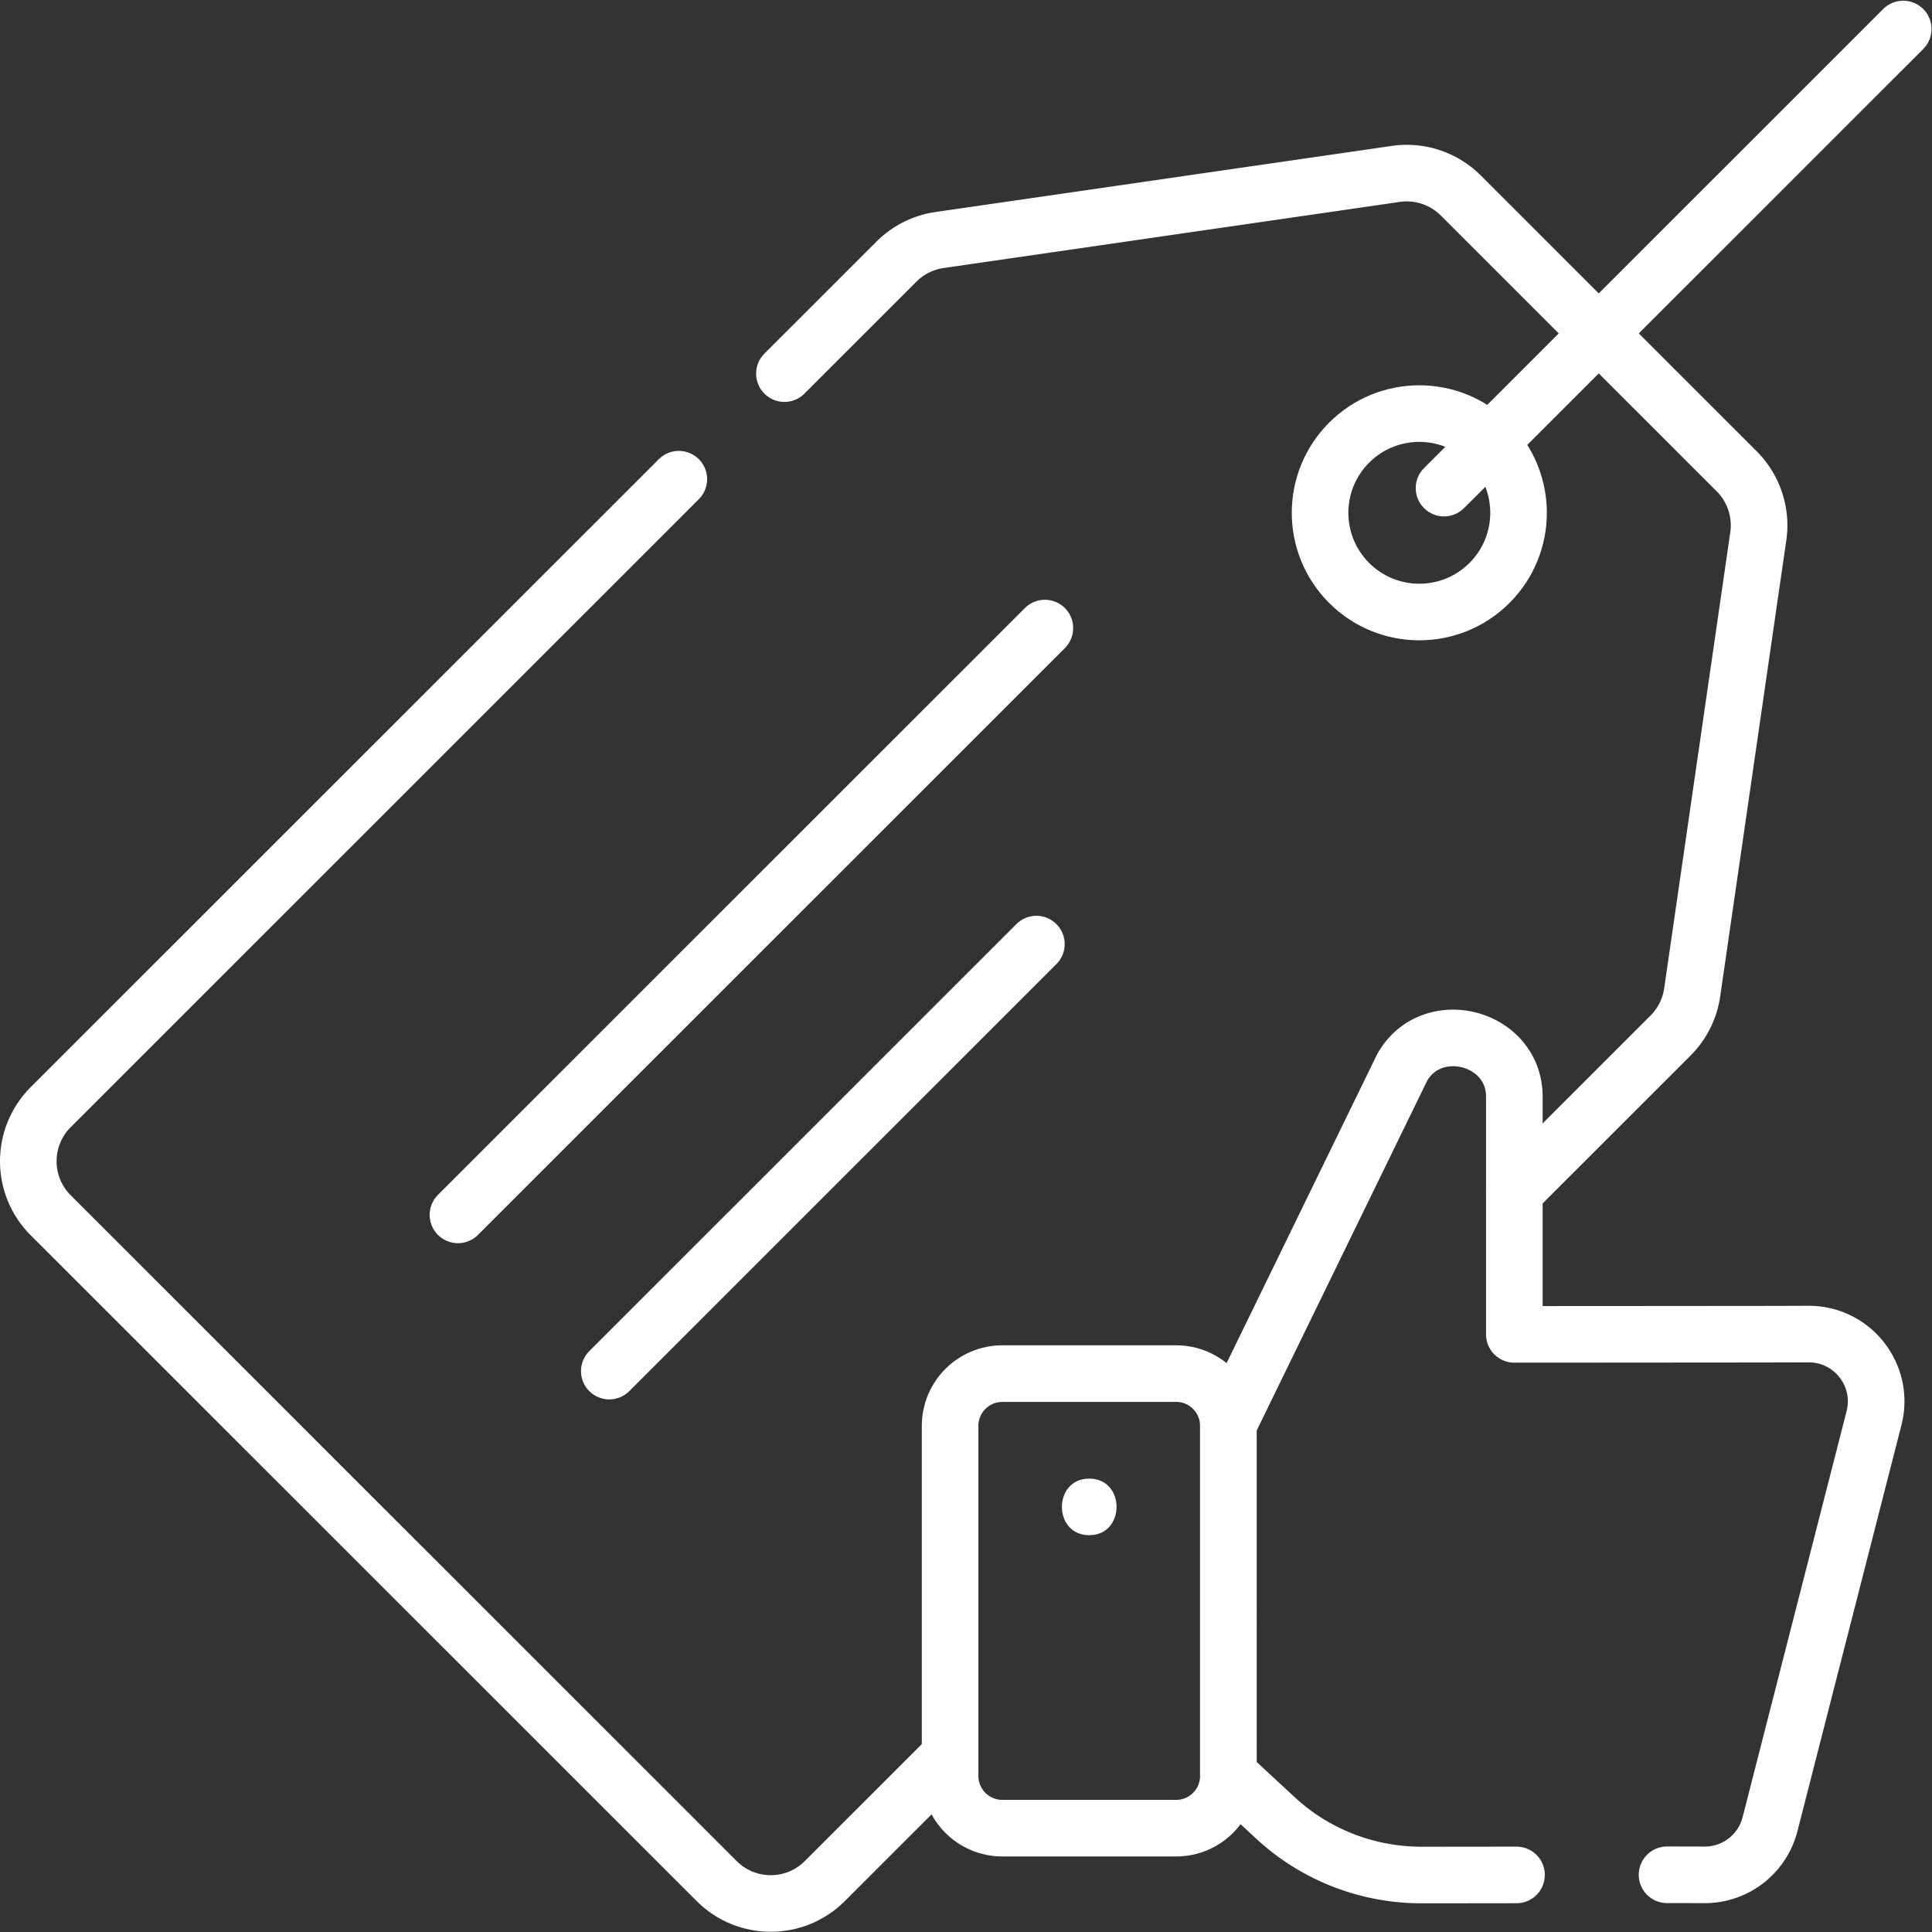 <svg xmlns="http://www.w3.org/2000/svg" xmlns:xlink="http://www.w3.org/1999/xlink" width="512" height="512" x="0" y="0" viewBox="0 0 682.667 682.667" style="enable-background:new 0 0 512 512" xml:space="preserve"><rect x="0" y="0" width="682.667" height="682.667" fill="#333333" stroke="none"/>  <g>    <defs>      <clipPath id="a">        <path d="M0 512h512V0H0Z" fill="#ffffff" opacity="1" data-original="#000000"></path>      </clipPath>    </defs>    <g clip-path="url(#a)" transform="matrix(1.333 0 0 -1.333 0 682.667)">      <path d="M0 0c-10.273-10.271-26.93-10.271-37.203 0-10.274 10.271-10.274 26.923 0 37.193 10.273 10.271 26.93 10.271 37.203 0C10.273 26.923 10.273 10.271 0 0Z" style="stroke-width:15;stroke-linecap:round;stroke-linejoin:round;stroke-miterlimit:10;stroke-dasharray:none;stroke-opacity:1" transform="translate(394.828 357.6)" fill="none" stroke="#ffffff" stroke-width="15" stroke-linecap="round" stroke-linejoin="round" stroke-miterlimit="10" stroke-dasharray="none" stroke-opacity="" data-original="#000000" opacity="1"></path>      <path d="m0 0 41.413 41.403a20.258 20.258 0 0 1 5.726 11.419l17.525 120.911a20.255 20.255 0 0 1-5.726 17.229l-73.126 73.108a20.267 20.267 0 0 1-17.234 5.724l-120.941-17.521a20.27 20.27 0 0 1-11.422-5.724l-29.703-29.695" style="stroke-width:15;stroke-linecap:round;stroke-linejoin:round;stroke-miterlimit:10;stroke-dasharray:none;stroke-opacity:1" transform="translate(401.418 196.234)" fill="none" stroke="#ffffff" stroke-width="15" stroke-linecap="round" stroke-linejoin="round" stroke-miterlimit="10" stroke-dasharray="none" stroke-opacity="" data-original="#000000" opacity="1"></path>      <path d="m0 0-166.508-166.467c-7.913-7.911-7.913-20.737 0-28.648L10.035-371.614c7.913-7.911 20.742-7.911 28.654 0l33.216 33.208" style="stroke-width:15;stroke-linecap:round;stroke-linejoin:round;stroke-miterlimit:10;stroke-dasharray:none;stroke-opacity:1" transform="translate(179.942 385.107)" fill="none" stroke="#ffffff" stroke-width="15" stroke-linecap="round" stroke-linejoin="round" stroke-miterlimit="10" stroke-dasharray="none" stroke-opacity="" data-original="#000000" opacity="1"></path>      <path d="M0 0h-46.046C-53.7 0-59.905 6.205-59.905 13.859v92.781c0 7.654 6.205 13.859 13.859 13.859H0c7.654 0 13.859-6.205 13.859-13.859V13.859C13.859 6.205 7.654 0 0 0Z" style="stroke-width:15;stroke-linecap:round;stroke-linejoin:round;stroke-miterlimit:10;stroke-dasharray:none;stroke-opacity:1" transform="translate(311.753 27.521)" fill="none" stroke="#ffffff" stroke-width="15" stroke-linecap="round" stroke-linejoin="round" stroke-miterlimit="10" stroke-dasharray="none" stroke-opacity="" data-original="#000000" opacity="1"></path>      <path d="M0 0c9.651 0 9.667 15 0 15-9.652 0-9.668-15 0-15" style="fill-opacity:1;fill-rule:nonzero;stroke:none" transform="translate(288.73 105.186)" fill="#ffffff" data-original="#000000" opacity="1"></path>      <path d="M0 0c3.39-.004 6.707-.011 9.929-.022a17.856 17.856 0 0 1 17.366 13.424l.054.209c2.891 11.293 25.411 99.22 27.434 107.12l.082.318c2.9 11.322-5.681 22.329-17.372 22.282-4.347-.018-8.979-.031-13.594-.036-19.732-.021-50.917-.042-64.376-.042v63.009c0 15.89-21.939 21.584-29.759 7.693l-46.046-94.484V26.632l12.763-11.824C-93.053 5.247-79.348-.06-65.123-.06c8.695 0 17.108.011 25.219.024" style="stroke-width:15;stroke-linecap:round;stroke-linejoin:round;stroke-miterlimit:10;stroke-dasharray:none;stroke-opacity:1" transform="translate(441.894 15.166)" fill="none" stroke="#ffffff" stroke-width="15" stroke-linecap="round" stroke-linejoin="round" stroke-miterlimit="10" stroke-dasharray="none" stroke-opacity="" data-original="#000000" opacity="1"></path>      <path d="m0 0 121.724 121.695" style="stroke-width:15;stroke-linecap:round;stroke-linejoin:round;stroke-miterlimit:10;stroke-dasharray:none;stroke-opacity:1" transform="translate(382.776 382.744)" fill="none" stroke="#ffffff" stroke-width="15" stroke-linecap="round" stroke-linejoin="round" stroke-miterlimit="10" stroke-dasharray="none" stroke-opacity="" data-original="#000000" opacity="1"></path>      <path d="m0 0 155.582 155.551" style="stroke-width:15;stroke-linecap:round;stroke-linejoin:round;stroke-miterlimit:10;stroke-dasharray:none;stroke-opacity:1" transform="translate(121.392 190.09)" fill="none" stroke="#ffffff" stroke-width="15" stroke-linecap="round" stroke-linejoin="round" stroke-miterlimit="10" stroke-dasharray="none" stroke-opacity="" data-original="#000000" opacity="1"></path>      <path d="m0 0 113.217 113.194" style="stroke-width:15;stroke-linecap:round;stroke-linejoin:round;stroke-miterlimit:10;stroke-dasharray:none;stroke-opacity:1" transform="translate(161.508 148.678)" fill="none" stroke="#ffffff" stroke-width="15" stroke-linecap="round" stroke-linejoin="round" stroke-miterlimit="10" stroke-dasharray="none" stroke-opacity="" data-original="#000000" opacity="1"></path>    </g>  </g></svg>